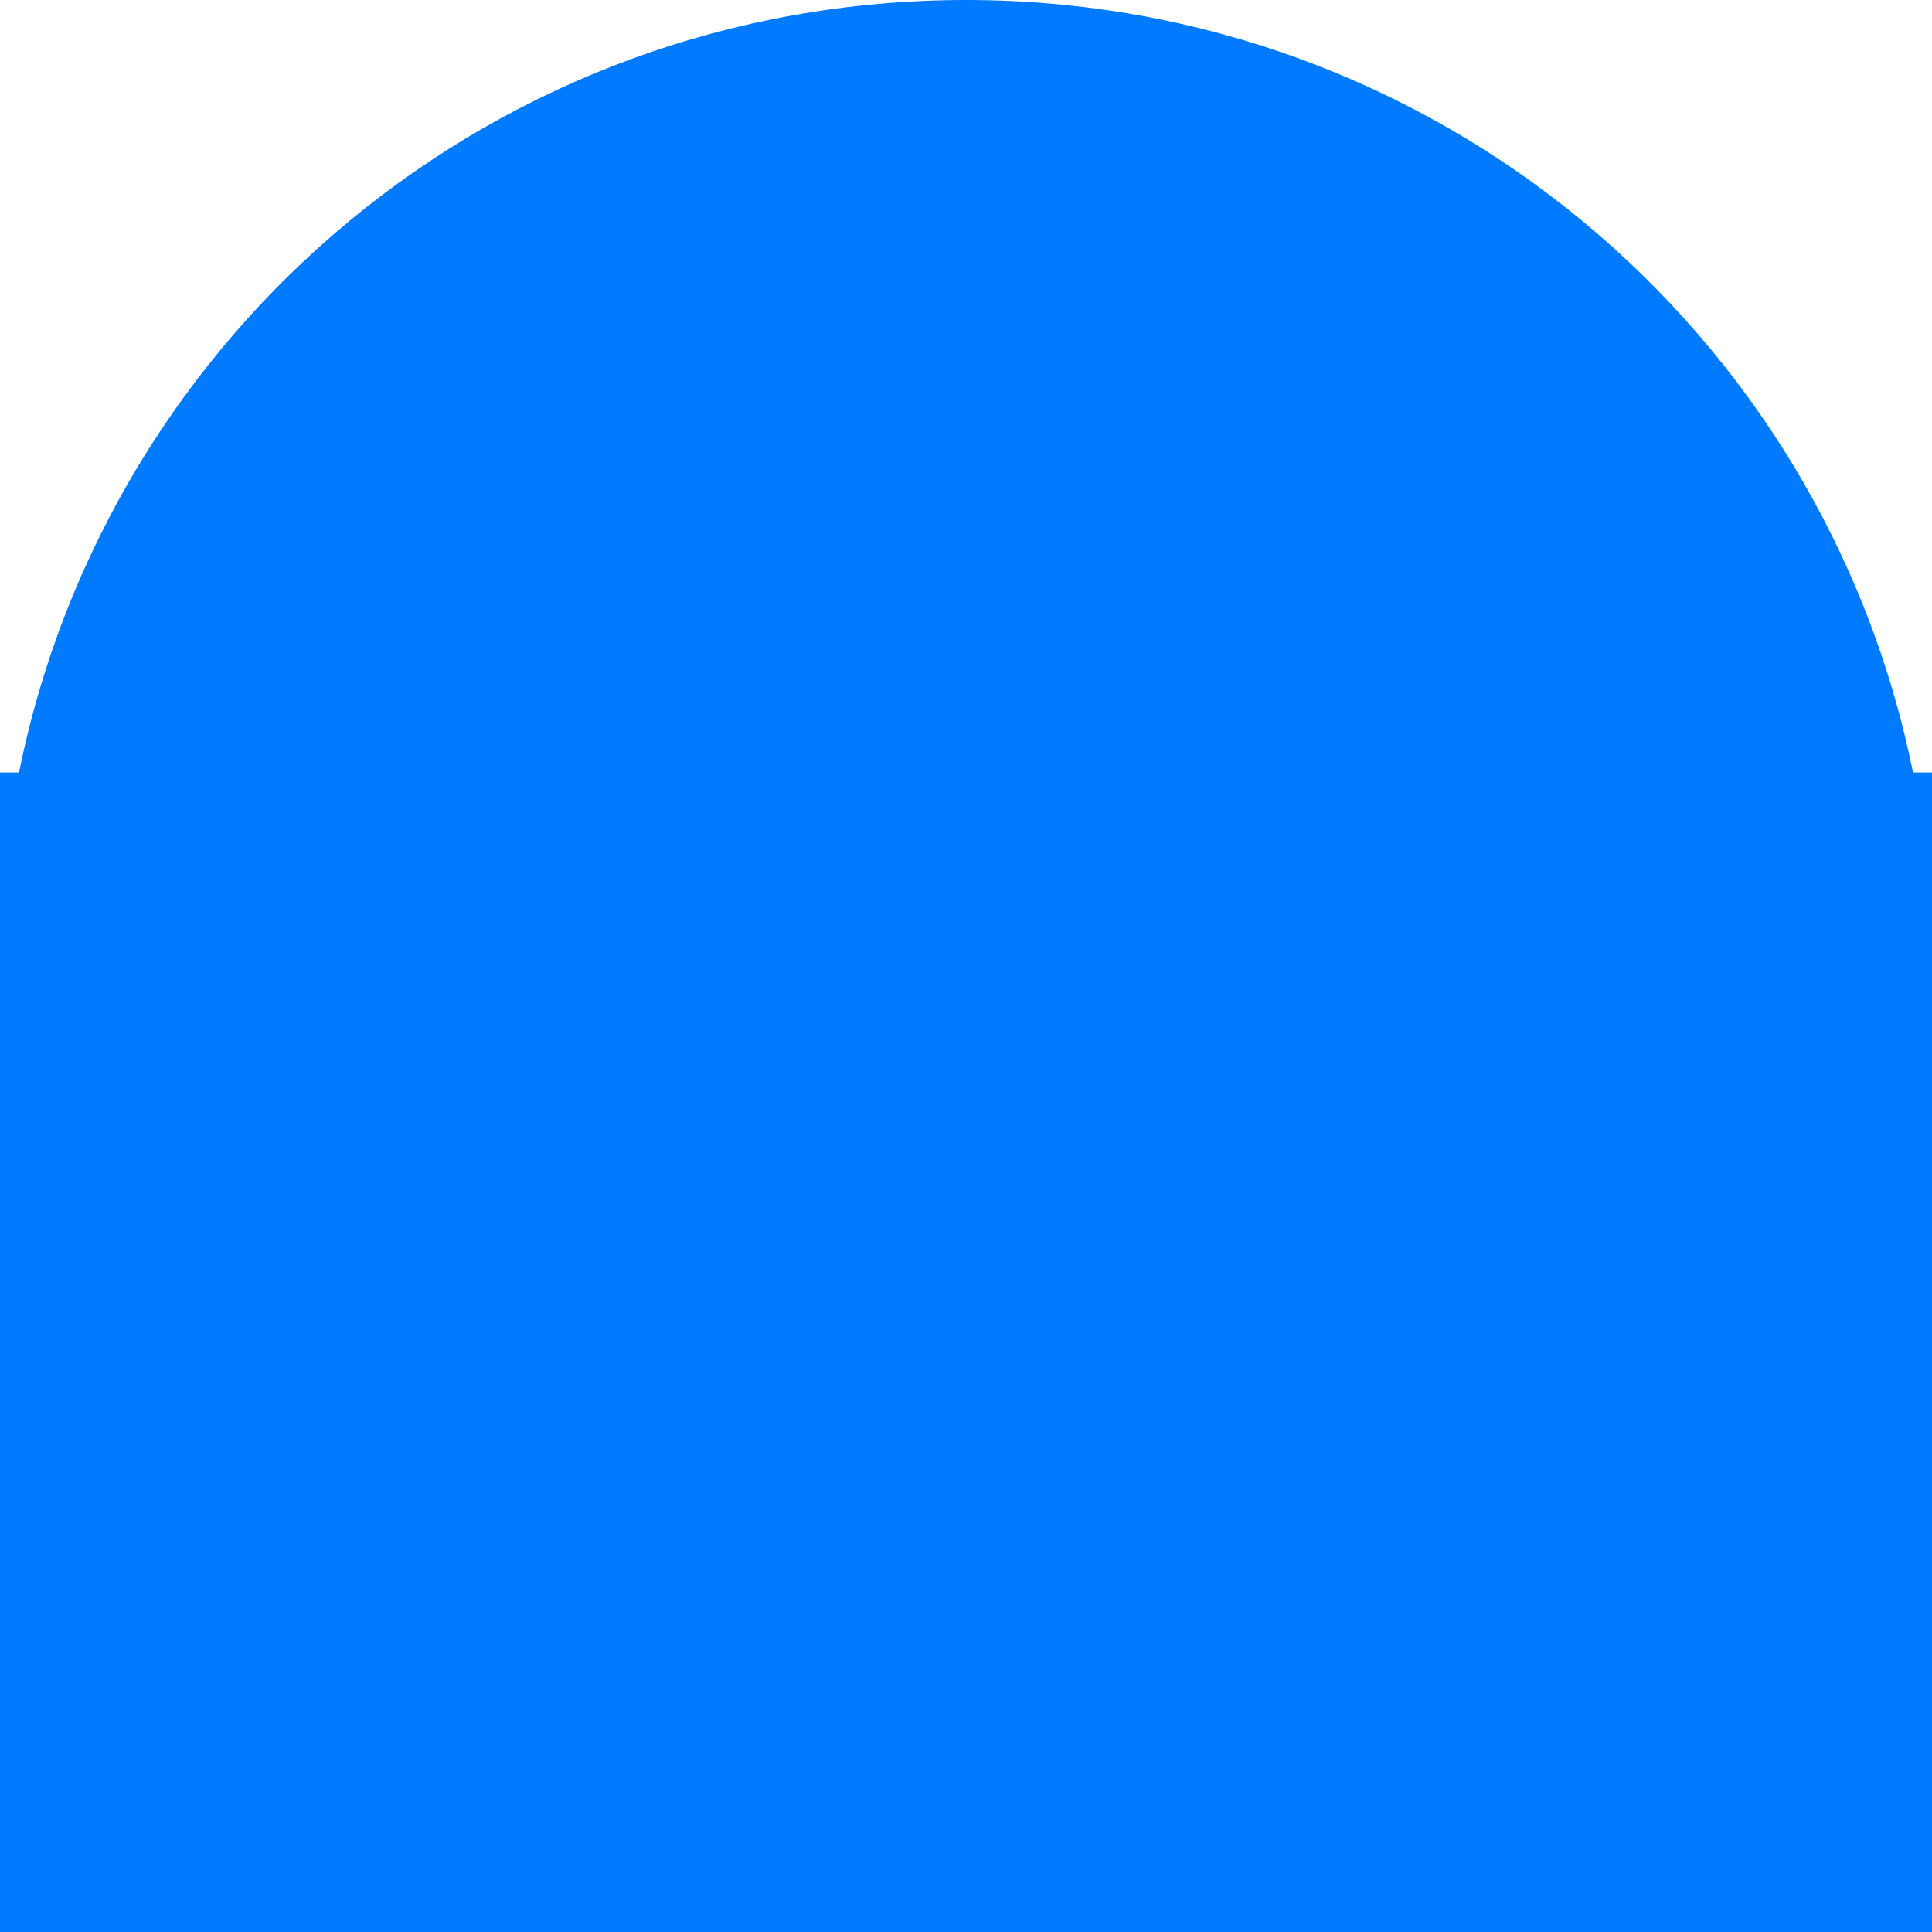 <svg height="10" viewBox="0 0 2.646 2.646" width="10" xmlns="http://www.w3.org/2000/svg"><path d="m0 2.646v-1.323-.265h.026c.122-.605.654-1.058 1.297-1.058.642 0 1.175.453 1.297 1.058h.026v.265 1.323h-1.323z" fill="#007aff"/></svg>